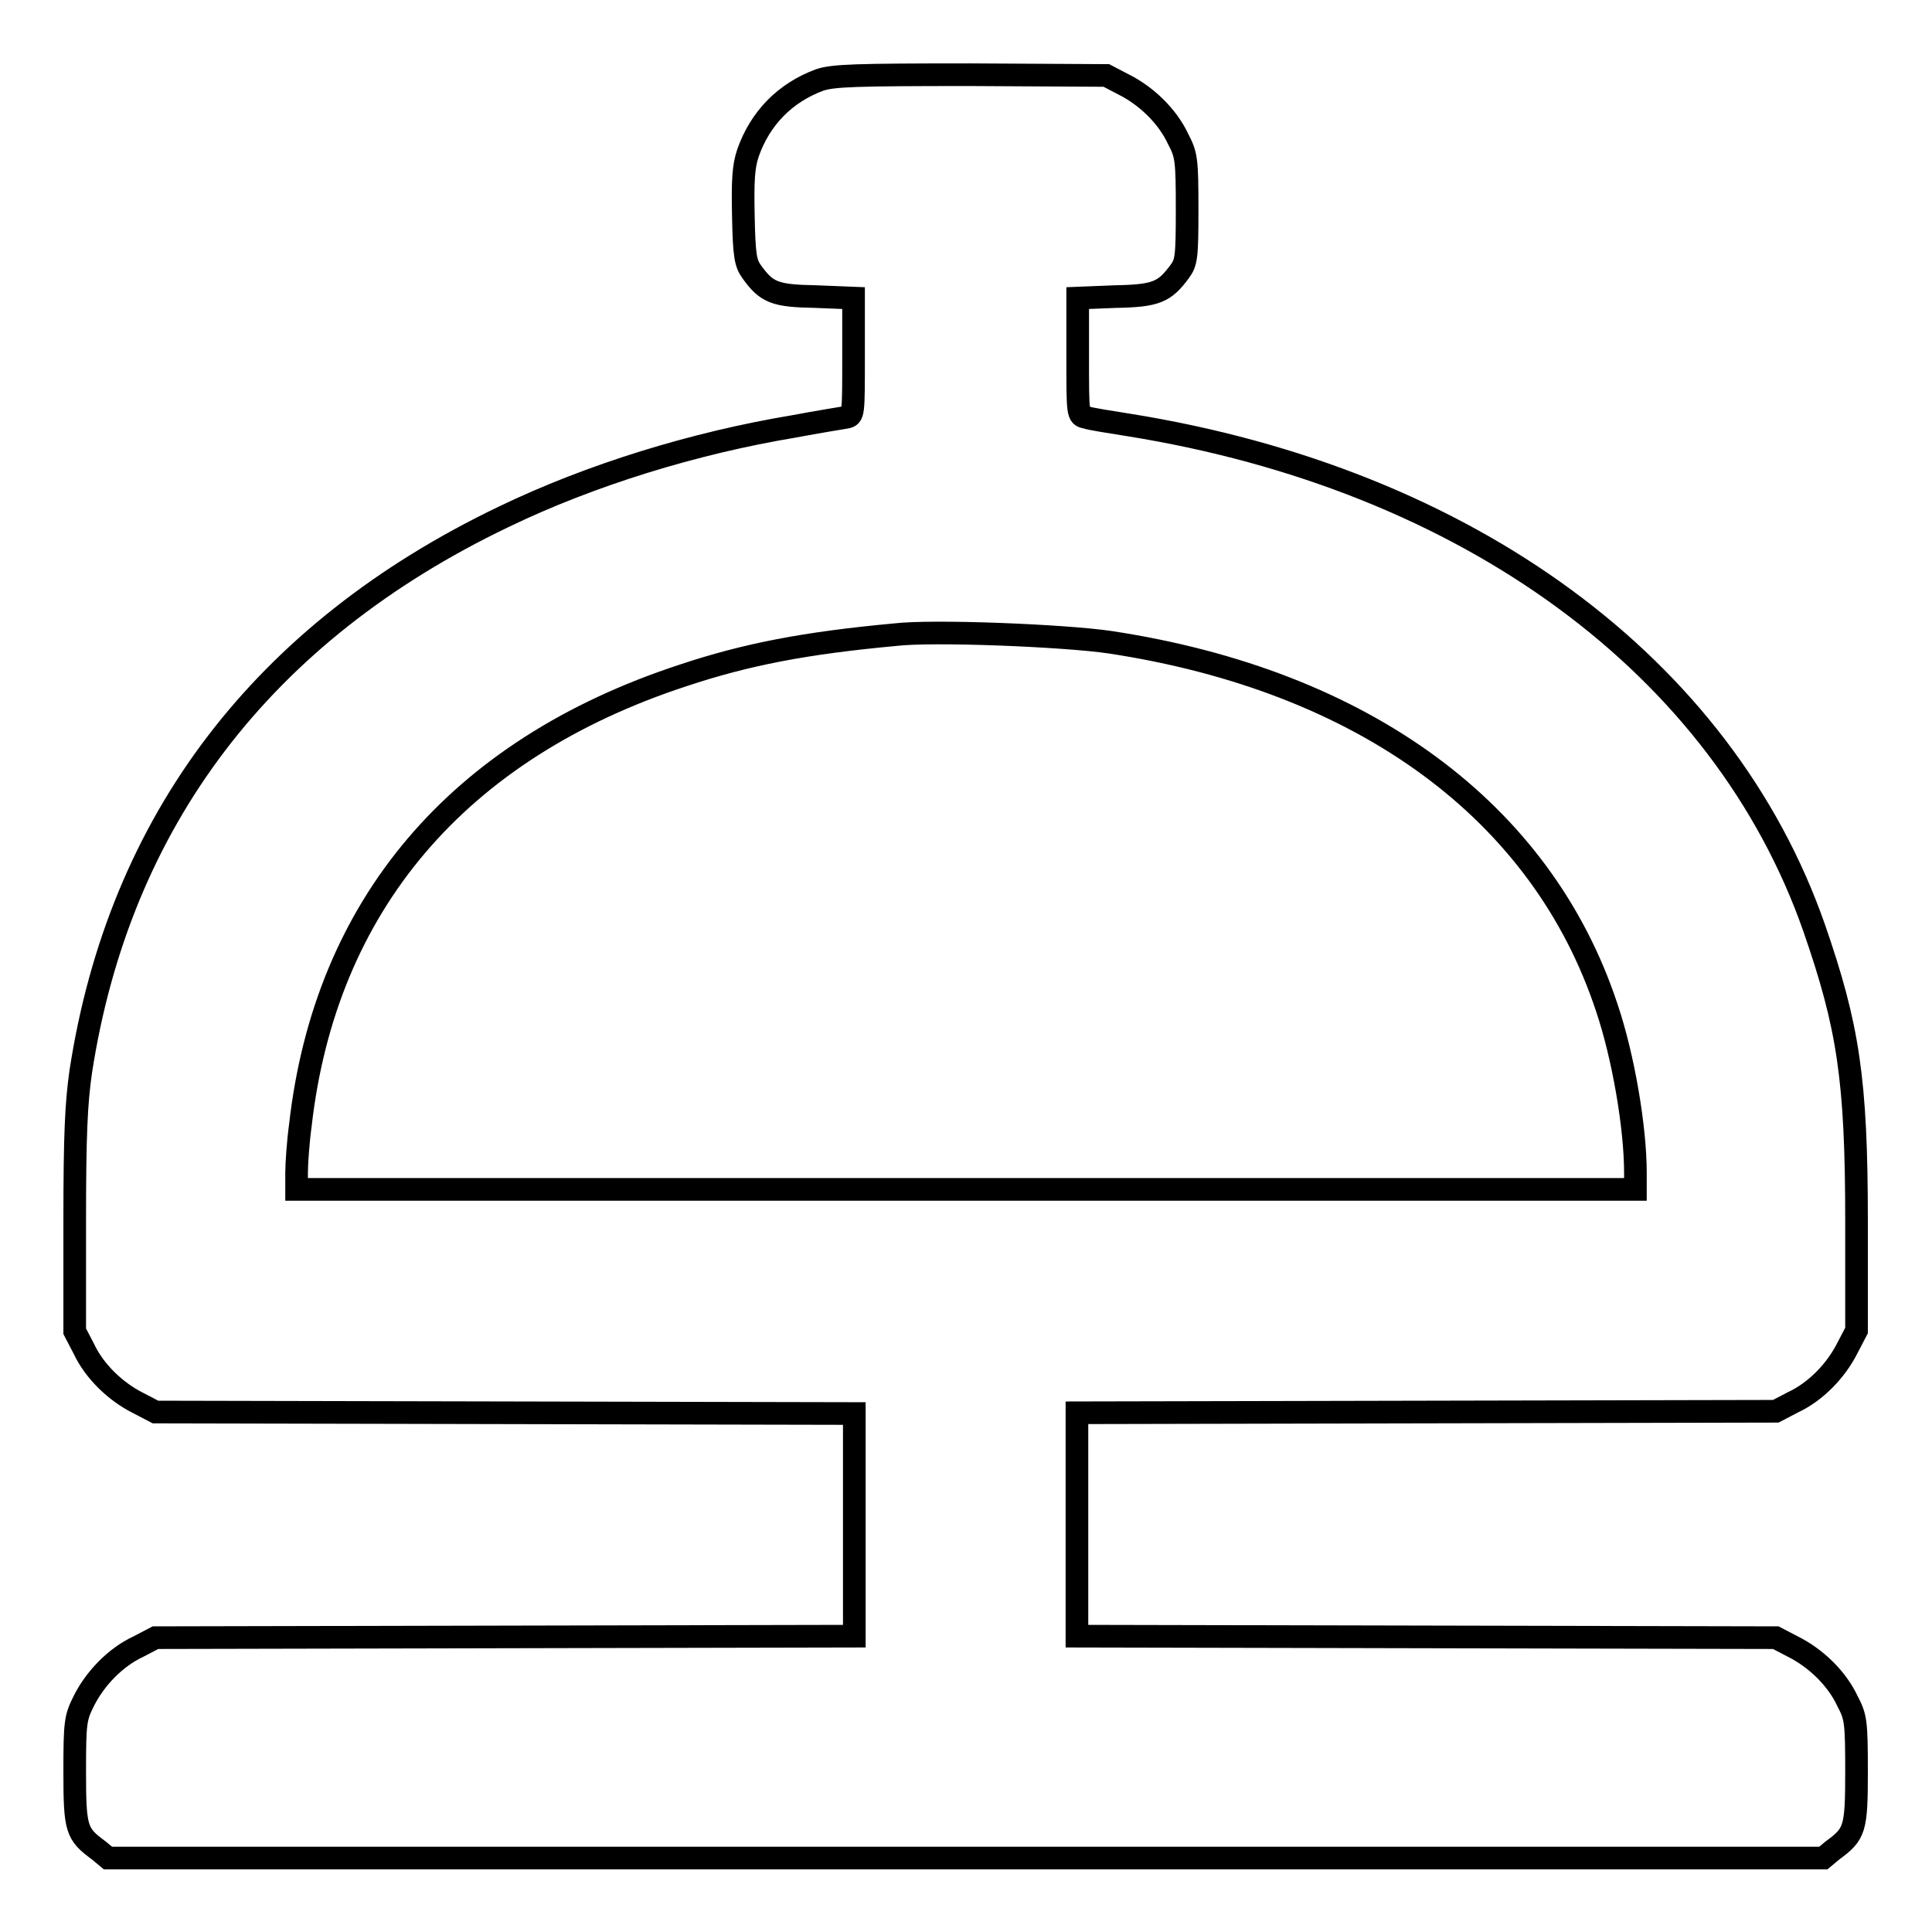 <?xml version="1.0" encoding="utf-8"?>
<!-- Svg Vector Icons : http://www.onlinewebfonts.com/icon -->
<!DOCTYPE svg PUBLIC "-//W3C//DTD SVG 1.1//EN" "http://www.w3.org/Graphics/SVG/1.1/DTD/svg11.dtd">
<svg version="1.1" xmlns="http://www.w3.org/2000/svg" xmlns:xlink="http://www.w3.org/1999/xlink" x="0px" y="0px" viewBox="0 0 256 256" enable-background="new 0 0 256 256" xml:space="preserve">
<g><g><g><path stroke-width="3" fill-opacity="0" stroke="#000000"  d="M108.6,10.6c-4.6,1.7-7.9,5.1-9.5,9.7c-0.6,1.8-0.7,3.7-0.6,8.4c0.1,5.2,0.3,6.2,1.1,7.3c2,2.8,3.1,3.2,8.5,3.3l5,0.2v7.8c0,7.7,0,7.8-1,8c-0.6,0.1-3.7,0.6-6.9,1.2c-13.2,2.2-26.9,6.4-38.5,12c-31.9,15.3-50.9,40.3-56,73.5c-0.6,4.2-0.8,8.3-0.8,19.9v14.5l1.2,2.3c1.4,3,4.2,5.7,7.2,7.2l2.3,1.2l46.3,0.1l46.3,0.1V202v14.8l-46.3,0.1L20.6,217l-2.3,1.2c-3,1.4-5.7,4.2-7.2,7.2c-1.1,2.2-1.2,2.8-1.2,9.3c0,7.7,0.2,8.3,3.2,10.5l1.2,1H128h113.6l1.2-1c3-2.2,3.2-2.8,3.2-10.5c0-6.6-0.1-7.2-1.2-9.3c-1.4-3-4.2-5.7-7.2-7.2l-2.3-1.2l-46.3-0.1l-46.3-0.1V202v-14.8l46.3-0.1l46.3-0.1l2.3-1.2c3-1.4,5.7-4.2,7.2-7.2l1.2-2.3v-14.5c0-18.8-1.1-25.8-5.6-38.8c-12.1-34.7-45.9-59.5-90.9-66.7c-2.5-0.4-5.1-0.8-5.6-1c-1.1-0.2-1.1-0.3-1.1-8v-7.8l5-0.2c5.4-0.1,6.5-0.6,8.5-3.3c0.9-1.2,1-1.9,1-8.3c0-6.6-0.1-7.2-1.2-9.3c-1.4-3-4.2-5.7-7.2-7.2l-2.3-1.2l-18-0.1C113.2,9.9,110.4,10,108.6,10.6z M147.1,85.1c33.6,5.1,57.2,22.4,65.8,48.4c2.2,6.5,3.8,15.9,3.8,21.9v2.2H128H39.3v-2.2c0-1.2,0.2-4.1,0.5-6.3c3.3-29.1,20.8-49.8,50.7-59.6c8.4-2.8,16.2-4.3,28.1-5.4C123.5,83.5,141,84.2,147.1,85.1z"/></g></g></g>
</svg>